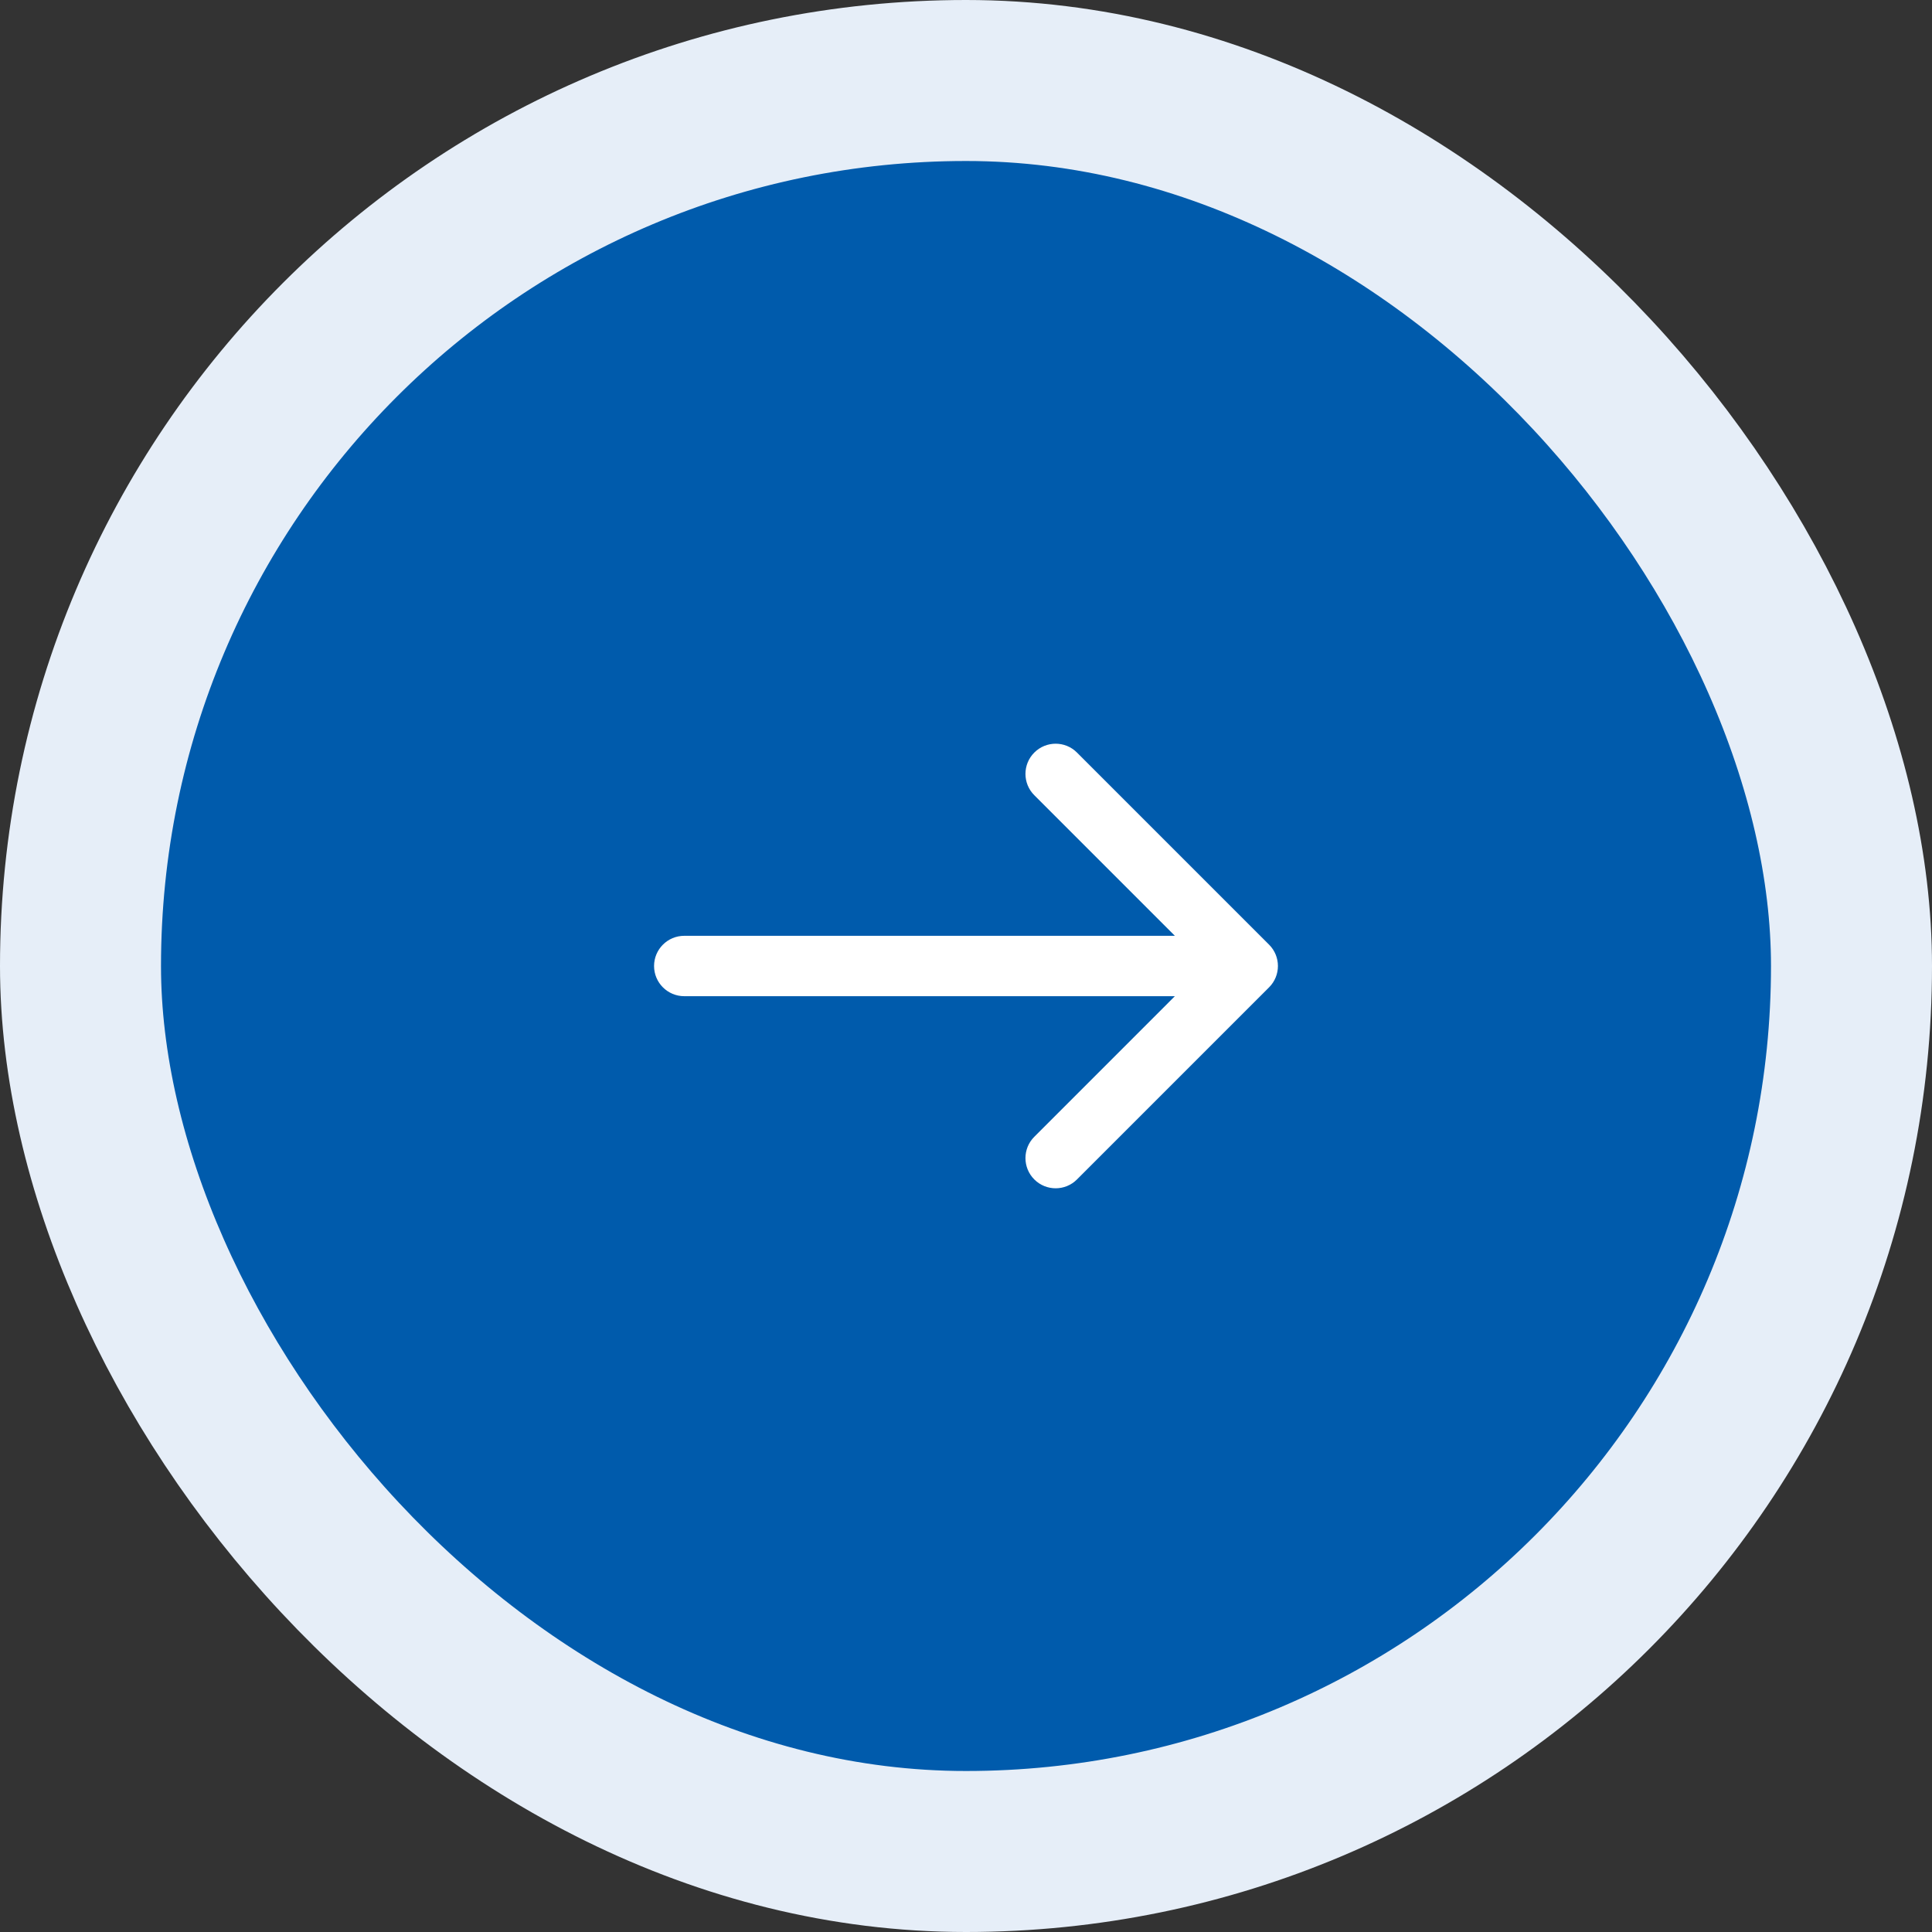 <svg width="48" height="48" viewBox="0 0 48 48" fill="none" xmlns="http://www.w3.org/2000/svg">
<rect x="0" y="0" width="48" height="48" fill="#333333" stroke="none"/>
<rect x="2" y="2" width="44" height="44" rx="22" fill="#005BAC"/>
<rect x="2" y="2" width="44" height="44" rx="22" stroke="#E6EEF8" stroke-width="4"/>
<path d="M17 24.75C16.586 24.75 16.25 24.414 16.25 24C16.25 23.586 16.586 23.25 17 23.25V24.75ZM31.53 23.47C31.823 23.763 31.823 24.237 31.53 24.53L26.757 29.303C26.465 29.596 25.99 29.596 25.697 29.303C25.404 29.01 25.404 28.535 25.697 28.243L29.939 24L25.697 19.757C25.404 19.465 25.404 18.99 25.697 18.697C25.99 18.404 26.465 18.404 26.757 18.697L31.53 23.47ZM17 23.25H31V24.75H17V23.25Z" fill="white"/>
</svg>
